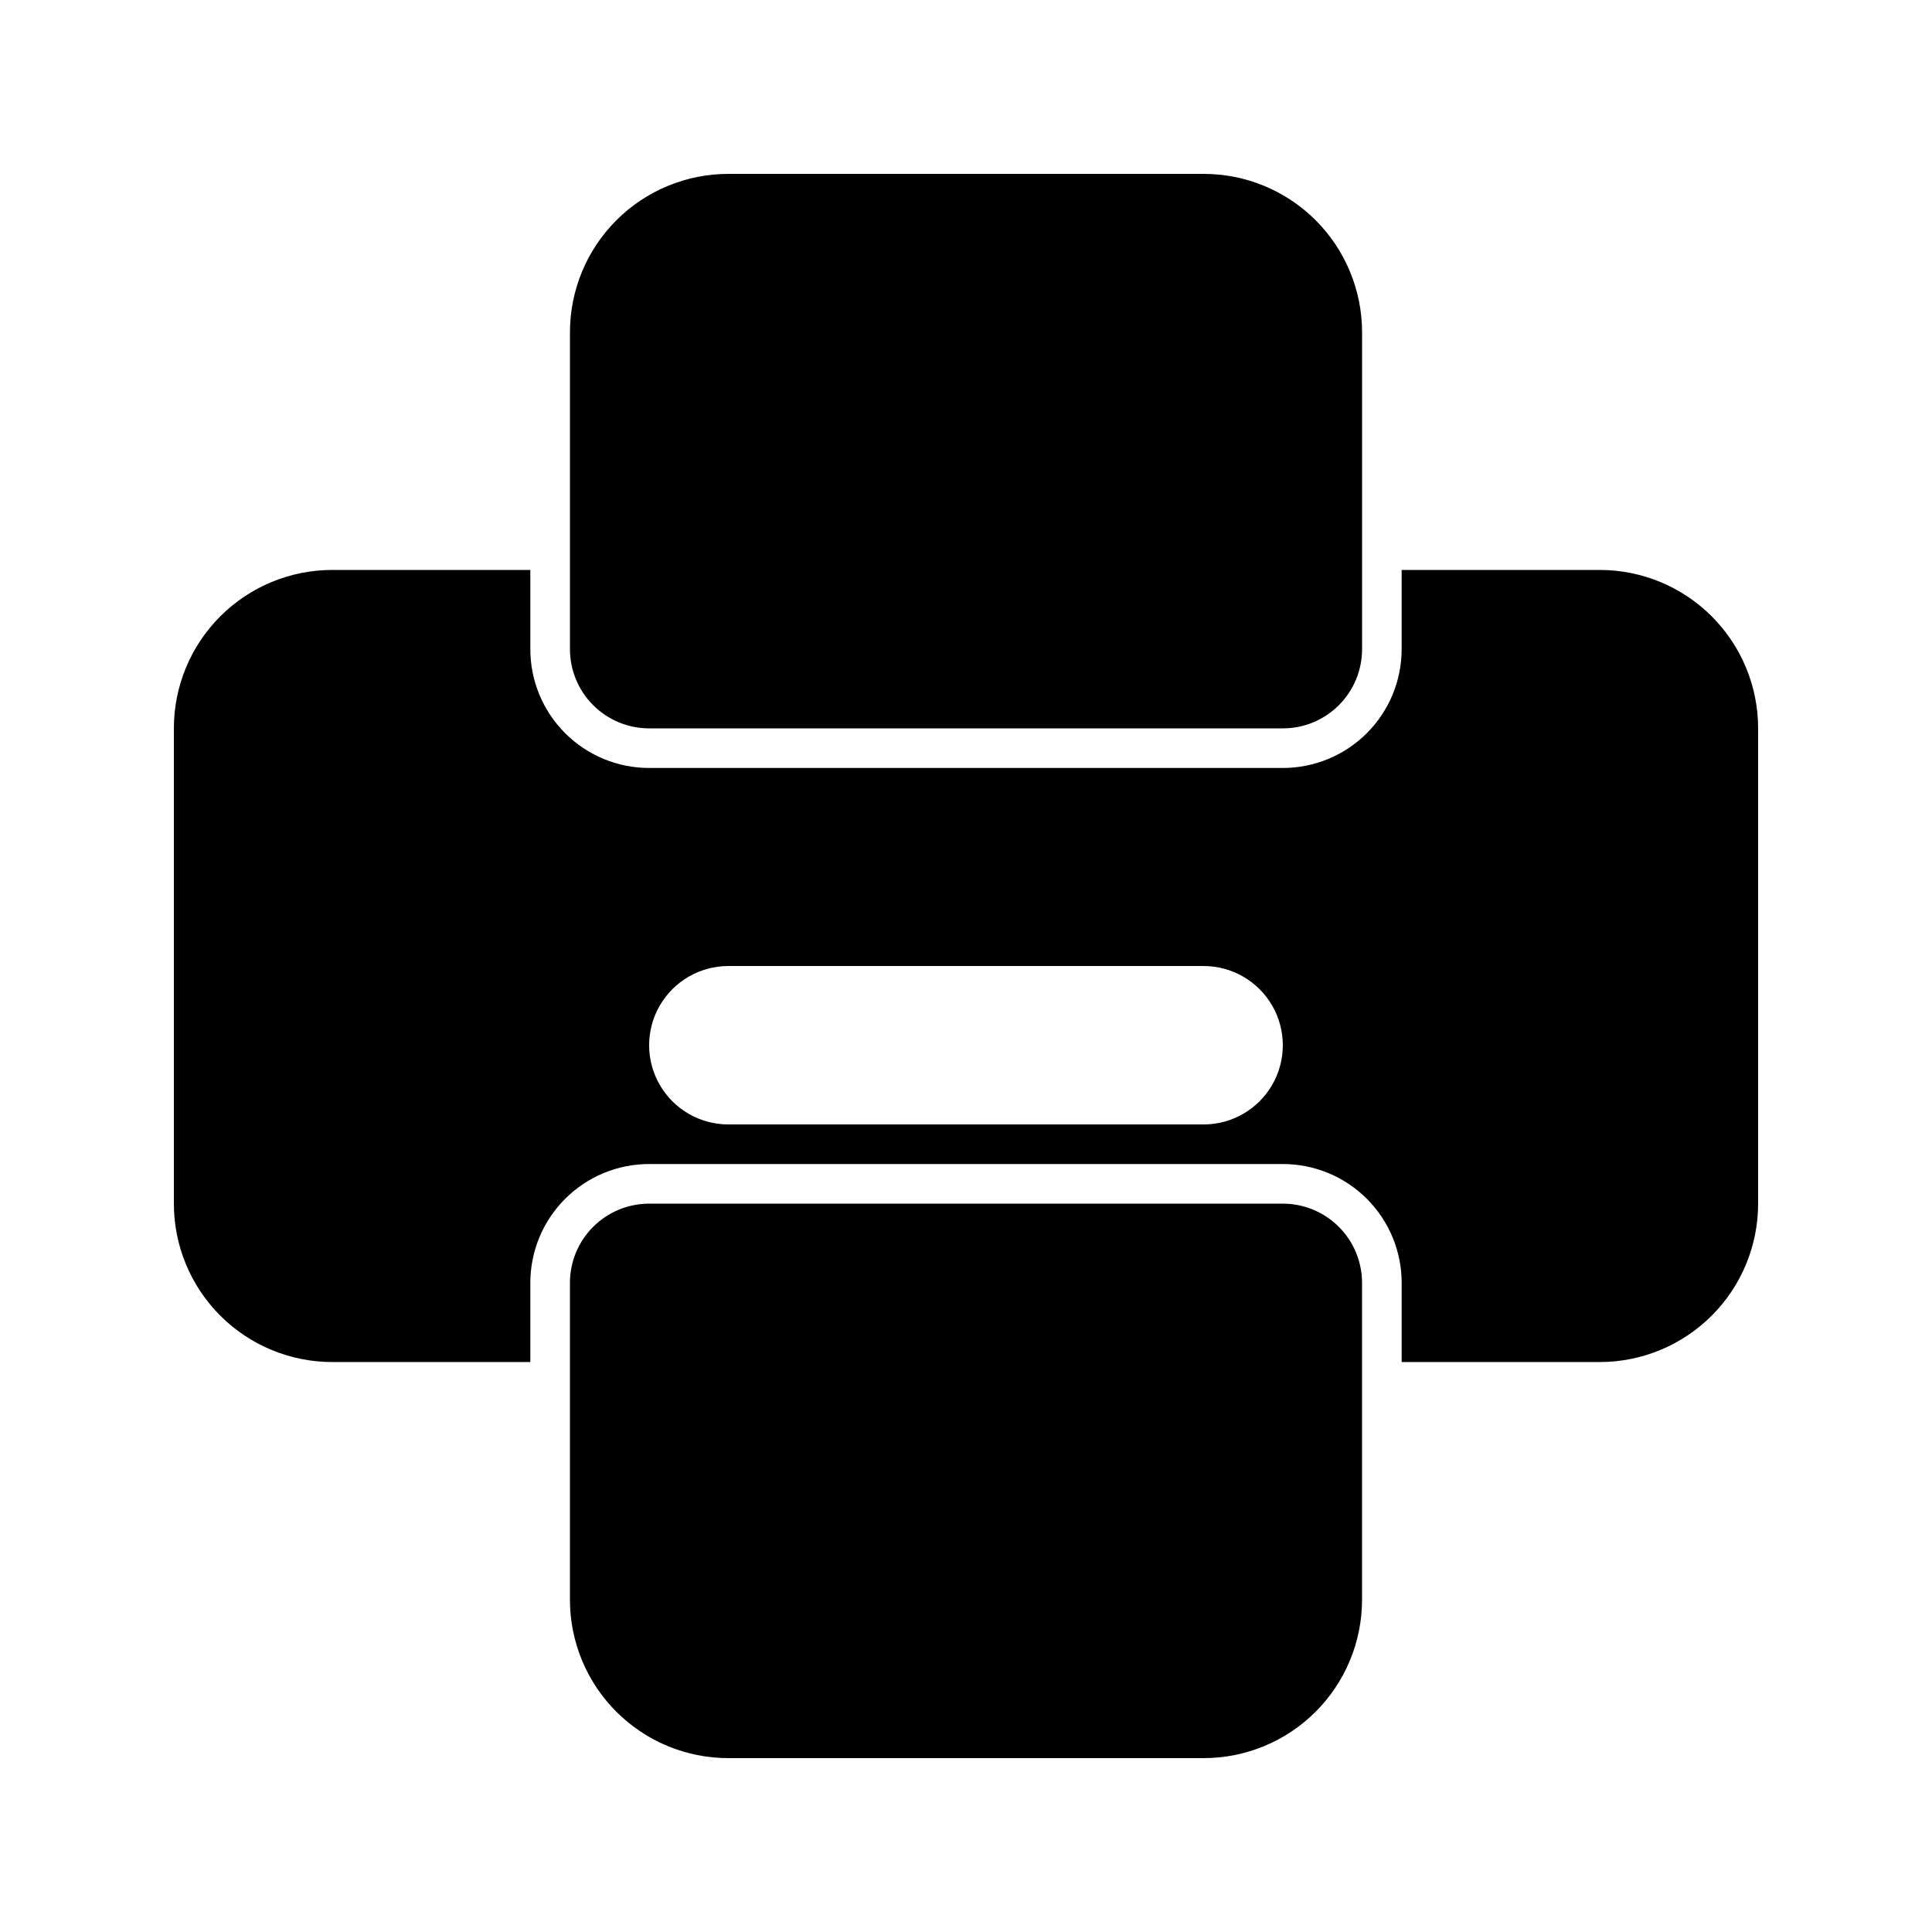 <?xml version="1.0" encoding="UTF-8"?>
<!-- Uploaded to: ICON Repo, www.svgrepo.com, Generator: ICON Repo Mixer Tools -->
<svg fill="#000000" width="800px" height="800px" version="1.1" viewBox="144 144 512 512" xmlns="http://www.w3.org/2000/svg">
 <g>
  <path d="m462.98 190.08h-125.95c-11.137 0-21.816 4.422-29.688 12.297-7.875 7.875-12.297 18.551-12.297 29.688v83.969c0 5.566 2.211 10.906 6.148 14.844s9.273 6.148 14.844 6.148h167.94-0.004c5.57 0 10.91-2.211 14.844-6.148 3.938-3.938 6.148-9.277 6.148-14.844v-83.969c0-11.137-4.422-21.812-12.297-29.688-7.871-7.875-18.551-12.297-29.684-12.297z"/>
  <path d="m483.96 462.98h-167.93c-5.57 0-10.906 2.211-14.844 6.148-3.938 3.934-6.148 9.273-6.148 14.84v83.969c0 11.137 4.422 21.816 12.297 29.688 7.871 7.875 18.551 12.297 29.688 12.297h125.95c11.133 0 21.812-4.422 29.684-12.297 7.875-7.871 12.297-18.551 12.297-29.688v-83.969c0-5.566-2.211-10.906-6.148-14.84-3.934-3.938-9.273-6.148-14.844-6.148z"/>
  <path d="m567.93 295.04h-52.48v20.992c0 8.352-3.316 16.359-9.223 22.266-5.902 5.902-13.914 9.223-22.266 9.223h-167.93c-8.352 0-16.359-3.32-22.266-9.223-5.906-5.906-9.223-13.914-9.223-22.266v-20.992h-52.48c-11.137 0-21.812 4.422-29.688 12.297-7.875 7.871-12.297 18.551-12.297 29.688v125.95c0 11.133 4.422 21.812 12.297 29.684 7.875 7.875 18.551 12.297 29.688 12.297h52.48v-20.992c0-8.348 3.316-16.359 9.223-22.262 5.906-5.906 13.914-9.223 22.266-9.223h167.94-0.004c8.352 0 16.363 3.316 22.266 9.223 5.906 5.902 9.223 13.914 9.223 22.262v20.992h52.48c11.137 0 21.816-4.422 29.688-12.297 7.875-7.871 12.297-18.551 12.297-29.684v-125.95c0-11.137-4.422-21.816-12.297-29.688-7.871-7.875-18.551-12.297-29.688-12.297zm-104.96 146.95h-125.95c-7.5 0-14.43-4.004-18.18-10.496-3.75-6.496-3.75-14.5 0-20.992 3.75-6.496 10.68-10.496 18.18-10.496h125.95c7.496 0 14.43 4 18.18 10.496 3.746 6.492 3.746 14.496 0 20.992-3.75 6.492-10.684 10.496-18.18 10.496z"/>
 </g>
</svg>